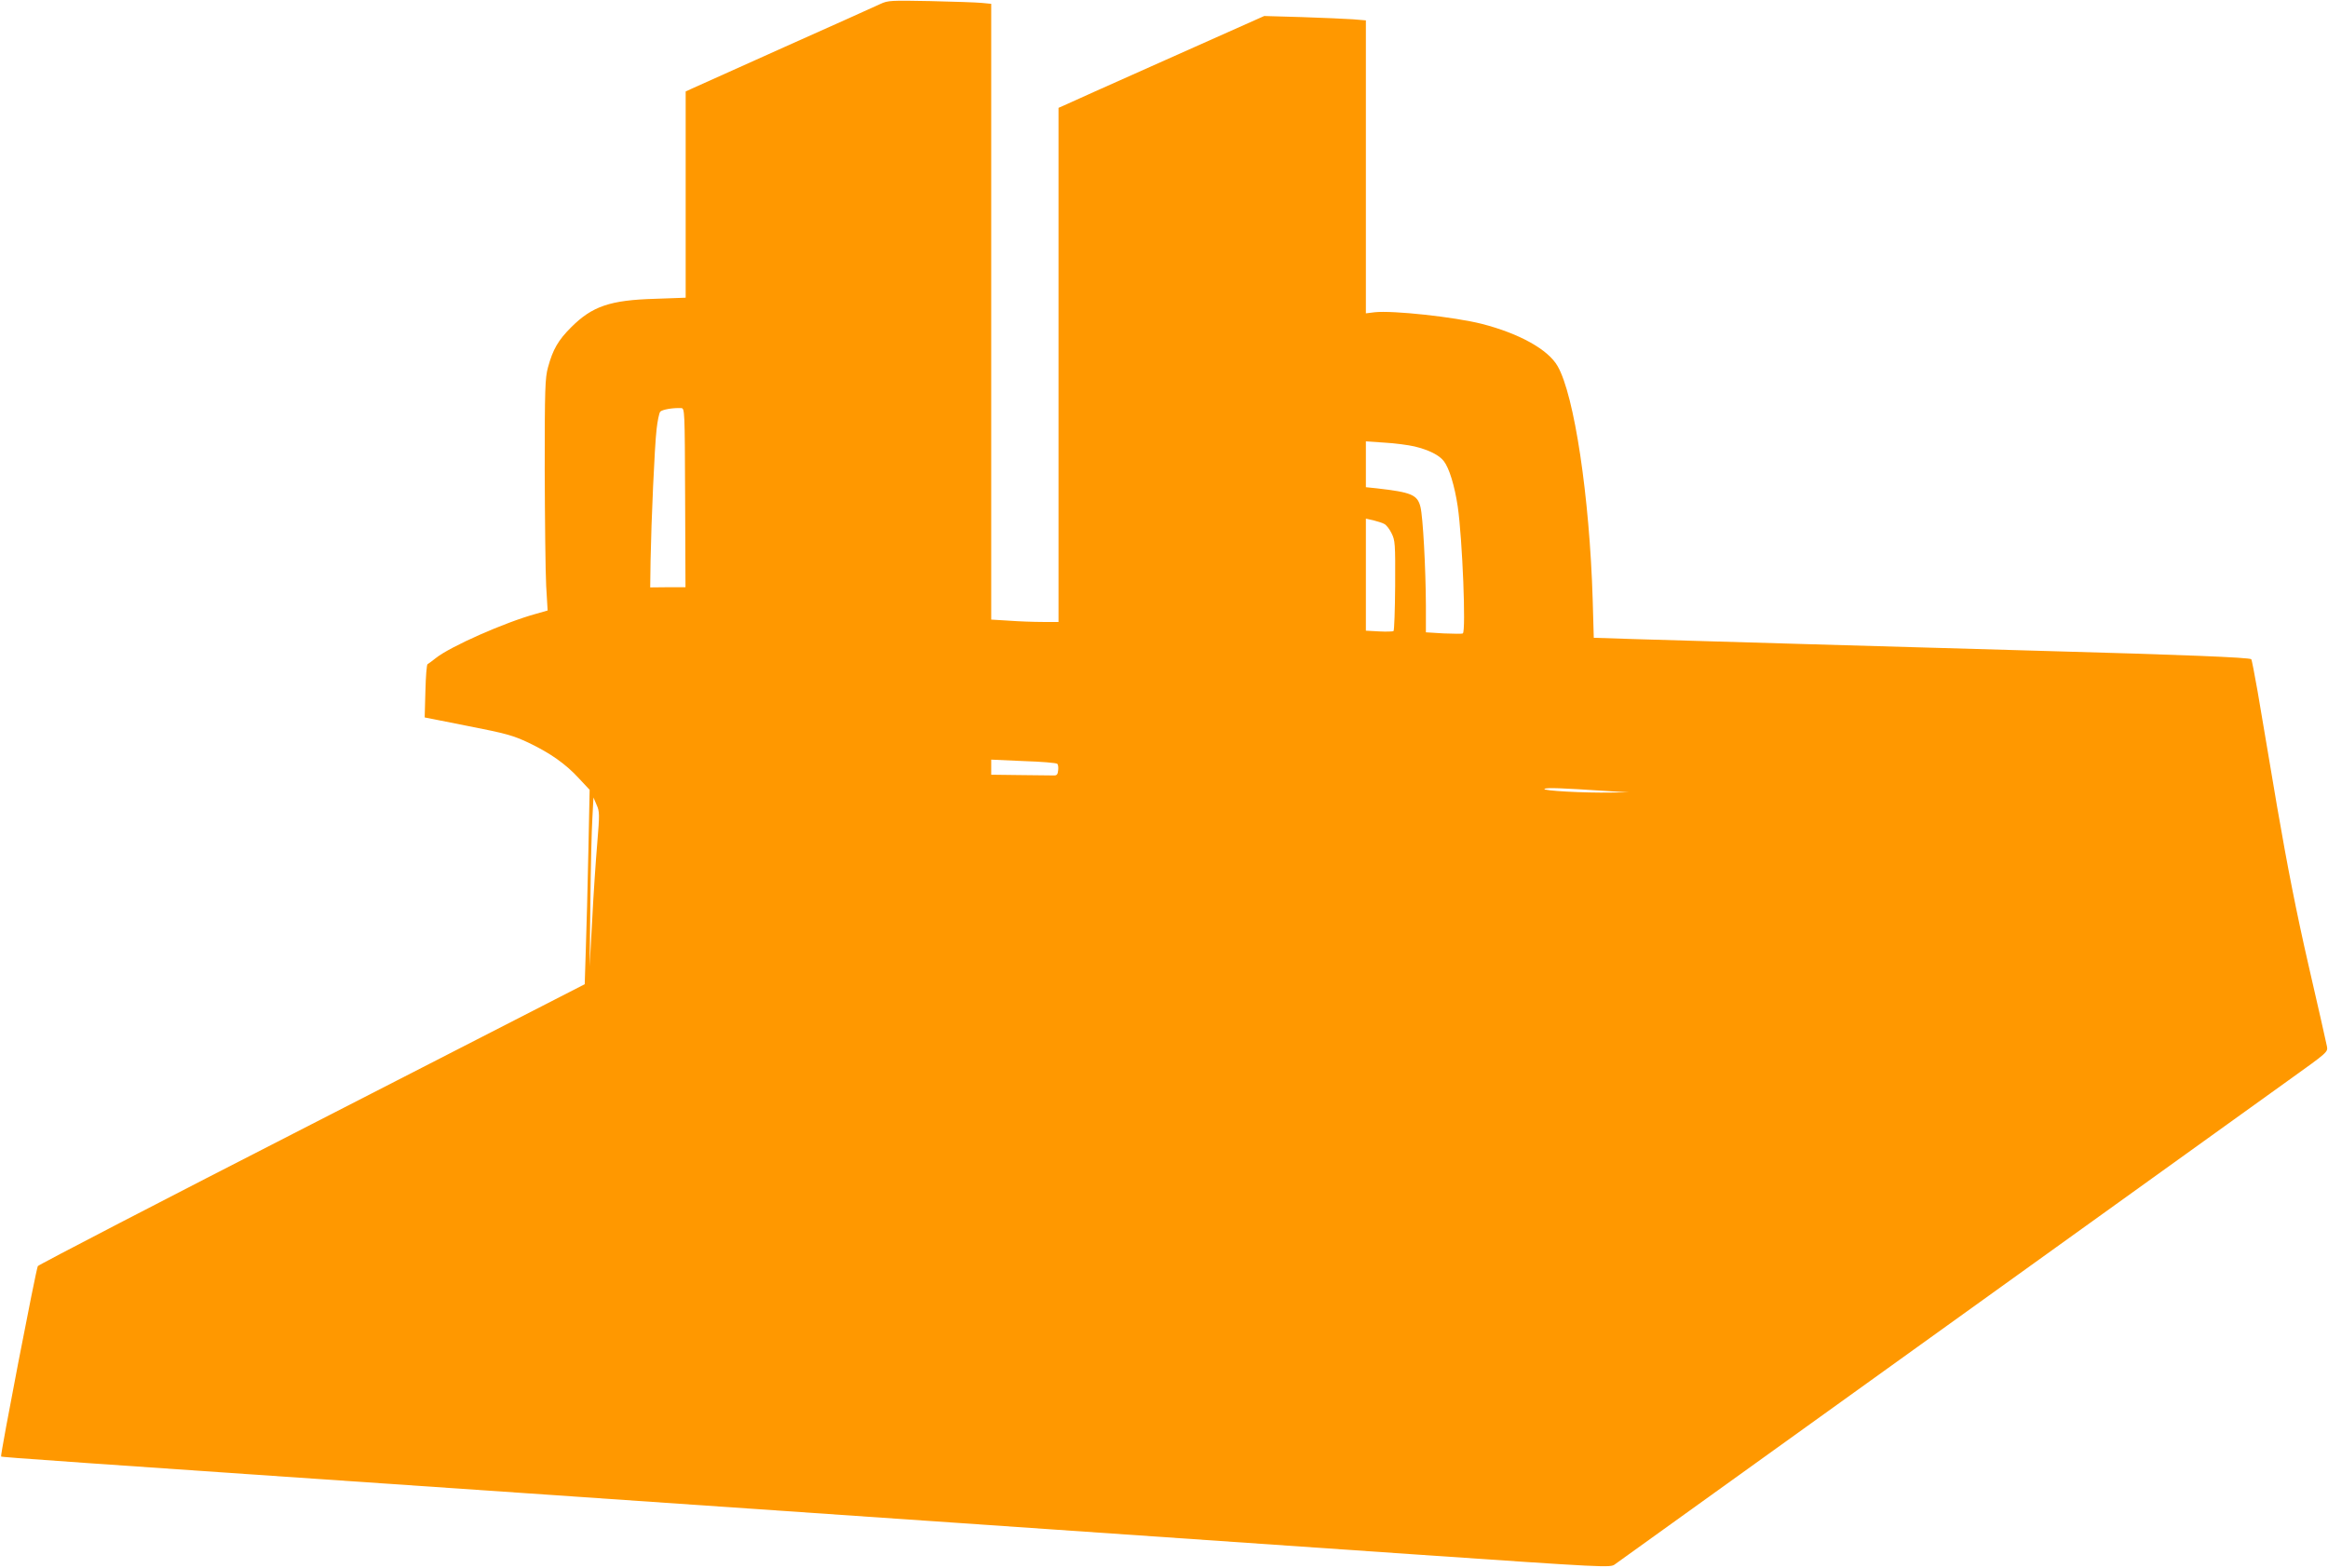 <?xml version="1.0" standalone="no"?>
<!DOCTYPE svg PUBLIC "-//W3C//DTD SVG 20010904//EN"
 "http://www.w3.org/TR/2001/REC-SVG-20010904/DTD/svg10.dtd">
<svg version="1.0" xmlns="http://www.w3.org/2000/svg"
 width="1280pt" height="862pt" viewBox="0 0 1280 862"
 preserveAspectRatio="xMidYMid meet">
<g transform="translate(0,862) scale(0.1,-0.1)"
fill="#ff9800" stroke="none">
<path d="M4840 8598 c-25 -12 -263 -119 -530 -238 -267 -120 -497 -223 -512
-230 l-28 -13 0 -567 0 -567 -167 -6 c-249 -7 -347 -41 -463 -157 -71 -71
-100 -121 -127 -220 -16 -59 -18 -115 -18 -565 1 -275 4 -561 8 -636 l8 -136
-63 -18 c-172 -47 -472 -180 -551 -243 -21 -17 -42 -32 -46 -34 -5 -2 -10 -68
-12 -148 l-4 -145 237 -47 c210 -41 249 -52 334 -92 119 -57 204 -116 278
-197 l58 -62 -7 -341 c-4 -188 -10 -428 -14 -535 l-6 -193 -1500 -769 c-825
-422 -1503 -774 -1507 -781 -10 -17 -208 -1042 -202 -1047 3 -4 315 -26 2859
-200 2278 -157 3813 -262 4894 -337 1078 -74 1095 -75 1120 -56 43 31 3470
2494 3703 2661 218 156 218 156 212 188 -3 18 -49 218 -101 445 -67 292 -117
548 -173 873 -43 253 -91 538 -107 633 -17 95 -32 175 -35 177 -9 10 -390 25
-1118 45 -783 22 -1941 56 -2281 66 l-216 7 -6 211 c-17 564 -101 1124 -193
1283 -52 91 -210 179 -416 232 -150 38 -489 75 -590 64 l-48 -6 0 806 0 805
-72 6 c-40 3 -166 8 -280 12 l-207 6 -543 -242 c-299 -133 -553 -247 -565
-253 l-23 -10 0 -1414 0 -1413 -87 0 c-49 0 -132 3 -185 7 l-98 6 0 1693 0
1693 -52 5 c-29 3 -156 7 -283 10 -217 4 -232 4 -275 -16z m-1073 -2715 l2
-492 -97 0 -97 -1 2 148 c4 220 22 626 33 721 5 46 14 89 20 97 11 12 68 22
115 20 20 -1 20 -9 22 -493z m4011 282 c78 -19 134 -47 160 -80 30 -38 60
-136 77 -250 26 -180 46 -687 28 -698 -5 -3 -52 -2 -105 0 l-98 6 0 146 c-1
207 -16 488 -30 544 -17 67 -50 80 -242 102 l-58 6 0 126 0 126 103 -7 c56 -3
130 -13 165 -21z m-167 -426 c11 -5 29 -28 40 -51 20 -40 21 -55 20 -288 -1
-134 -5 -247 -9 -250 -4 -3 -40 -4 -79 -2 l-73 4 0 308 0 308 41 -9 c23 -6 50
-14 60 -20z m-1798 -1319 c5 -4 7 -20 5 -36 -2 -23 -8 -29 -25 -28 -13 0 -95
1 -183 2 l-160 2 0 41 0 42 178 -8 c97 -3 181 -10 185 -15z m3027 -150 l115
-7 -95 -1 c-148 -3 -383 10 -368 20 12 8 90 5 348 -12z m-5556 -285 c-8 -93
-21 -285 -28 -425 l-14 -255 4 350 c2 193 7 402 11 465 l6 115 17 -40 c17 -37
17 -52 4 -210z"/>
</g>
</svg>
